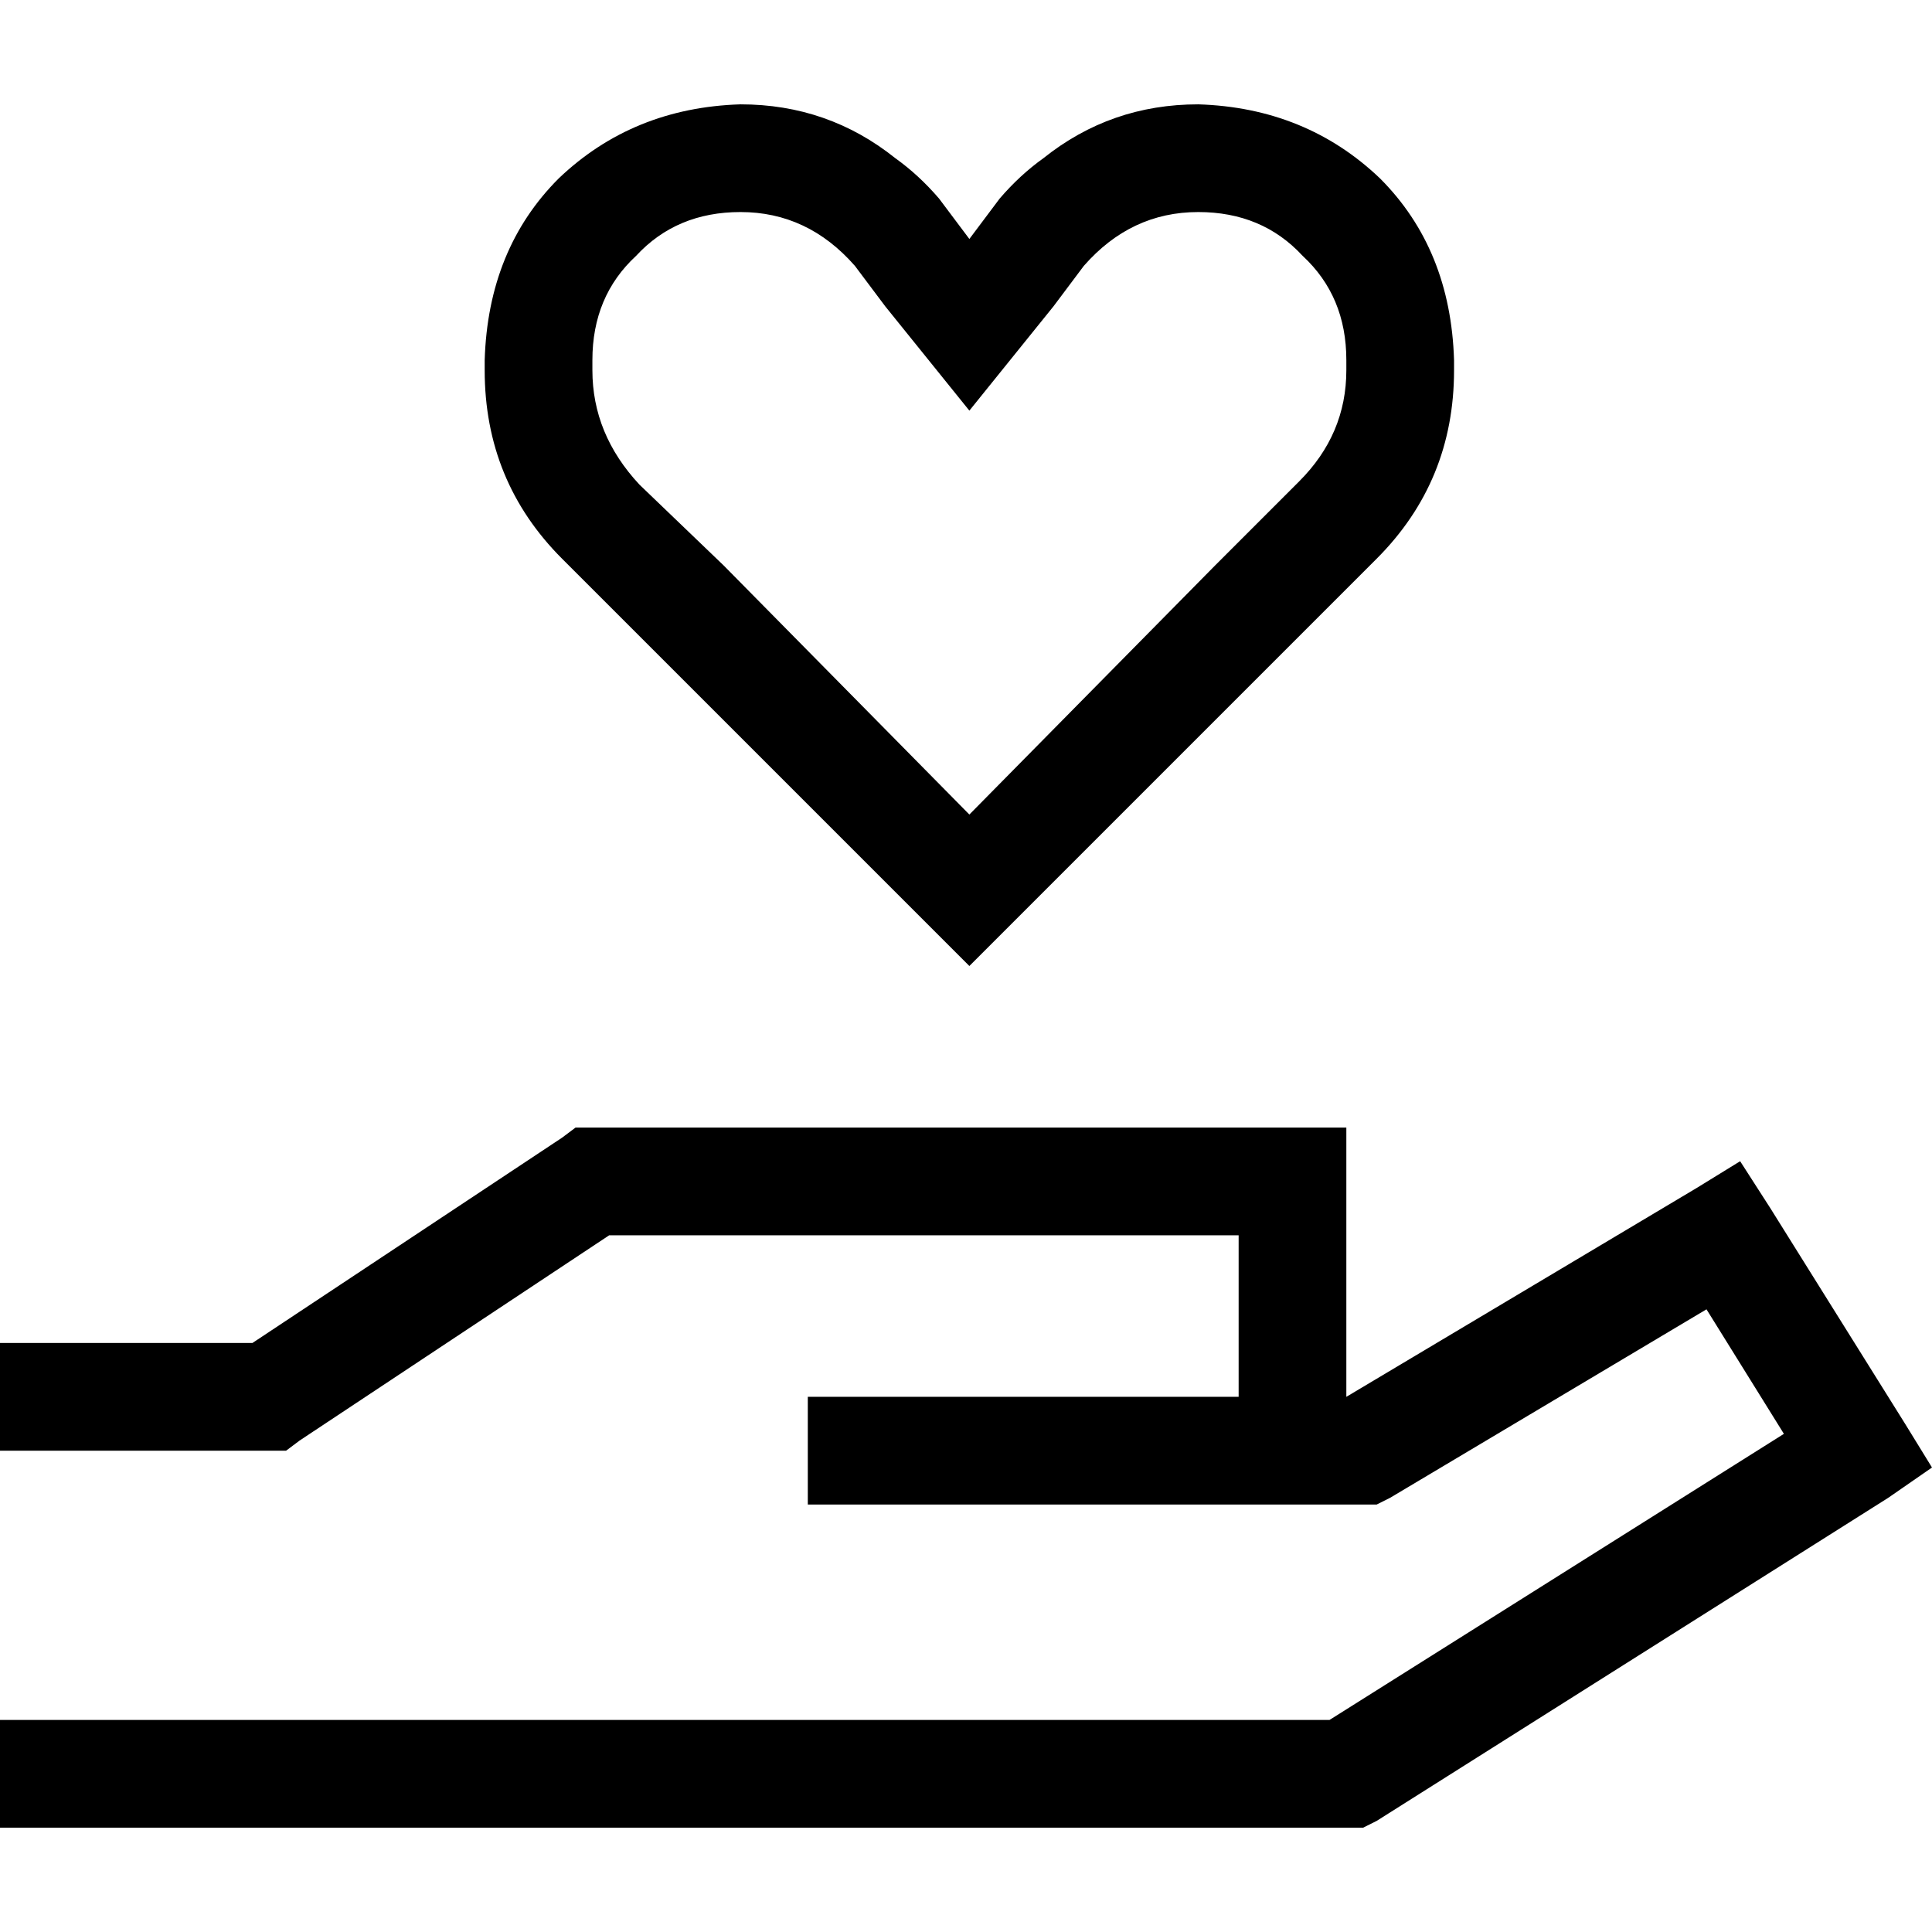 <svg xmlns="http://www.w3.org/2000/svg" viewBox="0 0 512 512">
  <path d="M 234.592 81.171 L 226.564 70.467 L 234.592 81.171 L 226.564 70.467 Q 214.077 56.195 196.237 56.195 Q 179.289 56.195 168.585 67.791 Q 156.99 78.495 156.99 95.443 L 156.99 98.118 L 156.99 98.118 Q 156.99 115.066 169.477 128.446 L 191.777 149.854 L 191.777 149.854 L 256.892 215.861 L 256.892 215.861 L 322.007 149.854 L 322.007 149.854 L 344.307 127.554 L 344.307 127.554 Q 356.794 115.066 356.794 98.118 L 356.794 95.443 L 356.794 95.443 Q 356.794 78.495 345.199 67.791 Q 334.495 56.195 317.547 56.195 Q 299.707 56.195 287.22 70.467 L 279.192 81.171 L 279.192 81.171 L 256.892 108.822 L 256.892 108.822 L 234.592 81.171 L 234.592 81.171 Z M 342.523 170.369 L 277.408 235.484 L 342.523 170.369 L 277.408 235.484 L 256.892 256 L 256.892 256 L 236.376 235.484 L 236.376 235.484 L 171.261 170.369 L 171.261 170.369 L 148.962 148.07 L 148.962 148.07 Q 128.446 127.554 128.446 98.118 L 128.446 95.443 L 128.446 95.443 Q 129.338 66.007 148.07 47.275 Q 167.693 28.544 196.237 27.652 Q 219.429 27.652 237.268 41.923 Q 243.512 46.383 248.864 52.627 L 256.892 63.331 L 256.892 63.331 L 264.92 52.627 L 264.92 52.627 Q 270.272 46.383 276.516 41.923 Q 294.355 27.652 317.547 27.652 Q 346.091 28.544 365.714 47.275 Q 384.446 66.007 385.338 95.443 L 385.338 98.118 L 385.338 98.118 Q 385.338 127.554 364.822 148.07 L 342.523 170.369 L 342.523 170.369 Z M 152.53 298.815 L 156.99 298.815 L 152.53 298.815 L 356.794 298.815 L 356.794 313.087 L 356.794 313.087 L 356.794 370.174 L 356.794 370.174 L 356.794 370.174 L 356.794 370.174 L 449.561 314.871 L 449.561 314.871 L 461.157 307.735 L 461.157 307.735 L 469.185 320.223 L 469.185 320.223 L 504.864 377.31 L 504.864 377.31 L 512 388.906 L 512 388.906 L 500.404 396.934 L 500.404 396.934 L 364.822 482.564 L 364.822 482.564 L 361.254 484.348 L 361.254 484.348 L 356.794 484.348 L 0 484.348 L 0 455.805 L 0 455.805 L 14.272 455.805 L 352.334 455.805 L 472.753 379.986 L 472.753 379.986 L 452.237 346.983 L 452.237 346.983 L 368.39 396.934 L 368.39 396.934 L 364.822 398.718 L 364.822 398.718 L 361.254 398.718 L 214.077 398.718 L 214.077 370.174 L 214.077 370.174 L 228.348 370.174 L 328.251 370.174 L 328.251 327.359 L 328.251 327.359 L 161.449 327.359 L 161.449 327.359 L 79.387 381.77 L 79.387 381.77 L 75.819 384.446 L 75.819 384.446 L 71.359 384.446 L 0 384.446 L 0 355.902 L 0 355.902 L 14.272 355.902 L 66.899 355.902 L 148.962 301.491 L 148.962 301.491 L 152.53 298.815 L 152.53 298.815 Z" />
</svg>